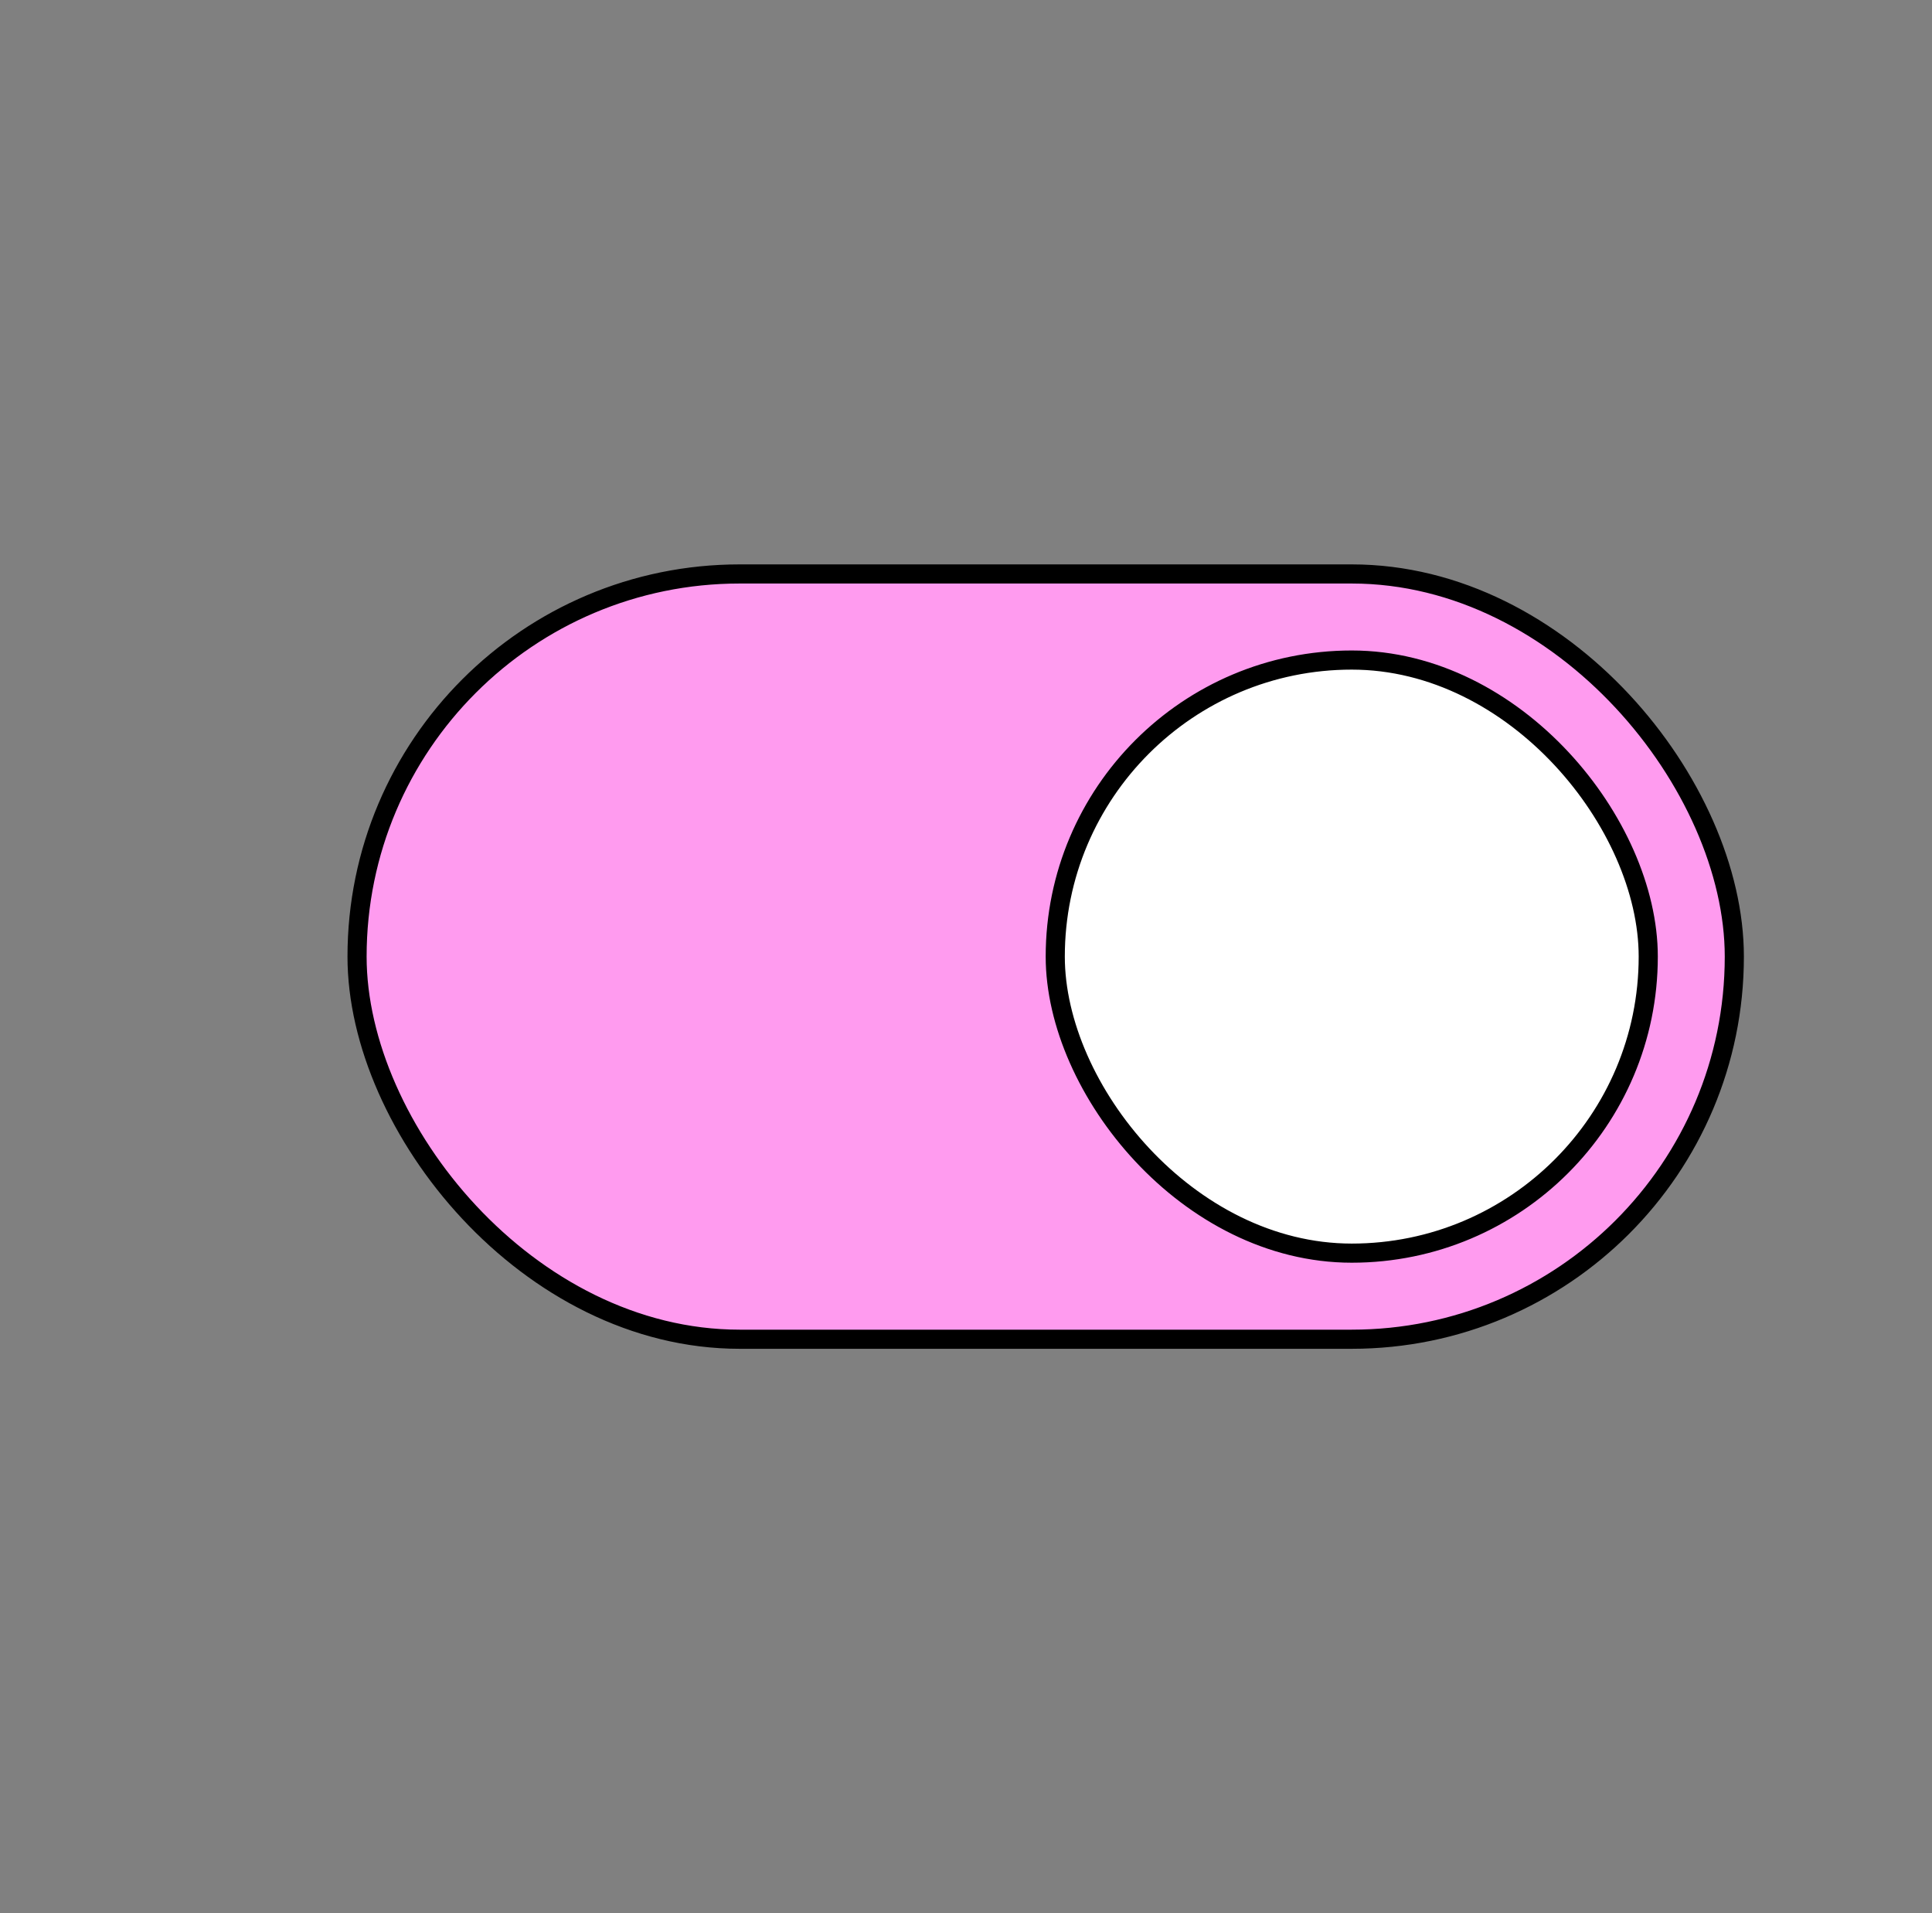 <svg width="101" height="100" viewBox="0 0 101 100" fill="none" xmlns="http://www.w3.org/2000/svg">
<rect x="0" y="0" width="101" height="100" fill="#808080" stroke="none"/>
<rect x="18.666" y="30" width="72" height="40" rx="20" fill="#FF9BEF"/>
<rect x="18.666" y="30" width="72" height="40" rx="20" stroke="black"/>
<rect x="55.166" y="34.5" width="31" height="31" rx="15.5" fill="white" stroke="black"/>
</svg>
